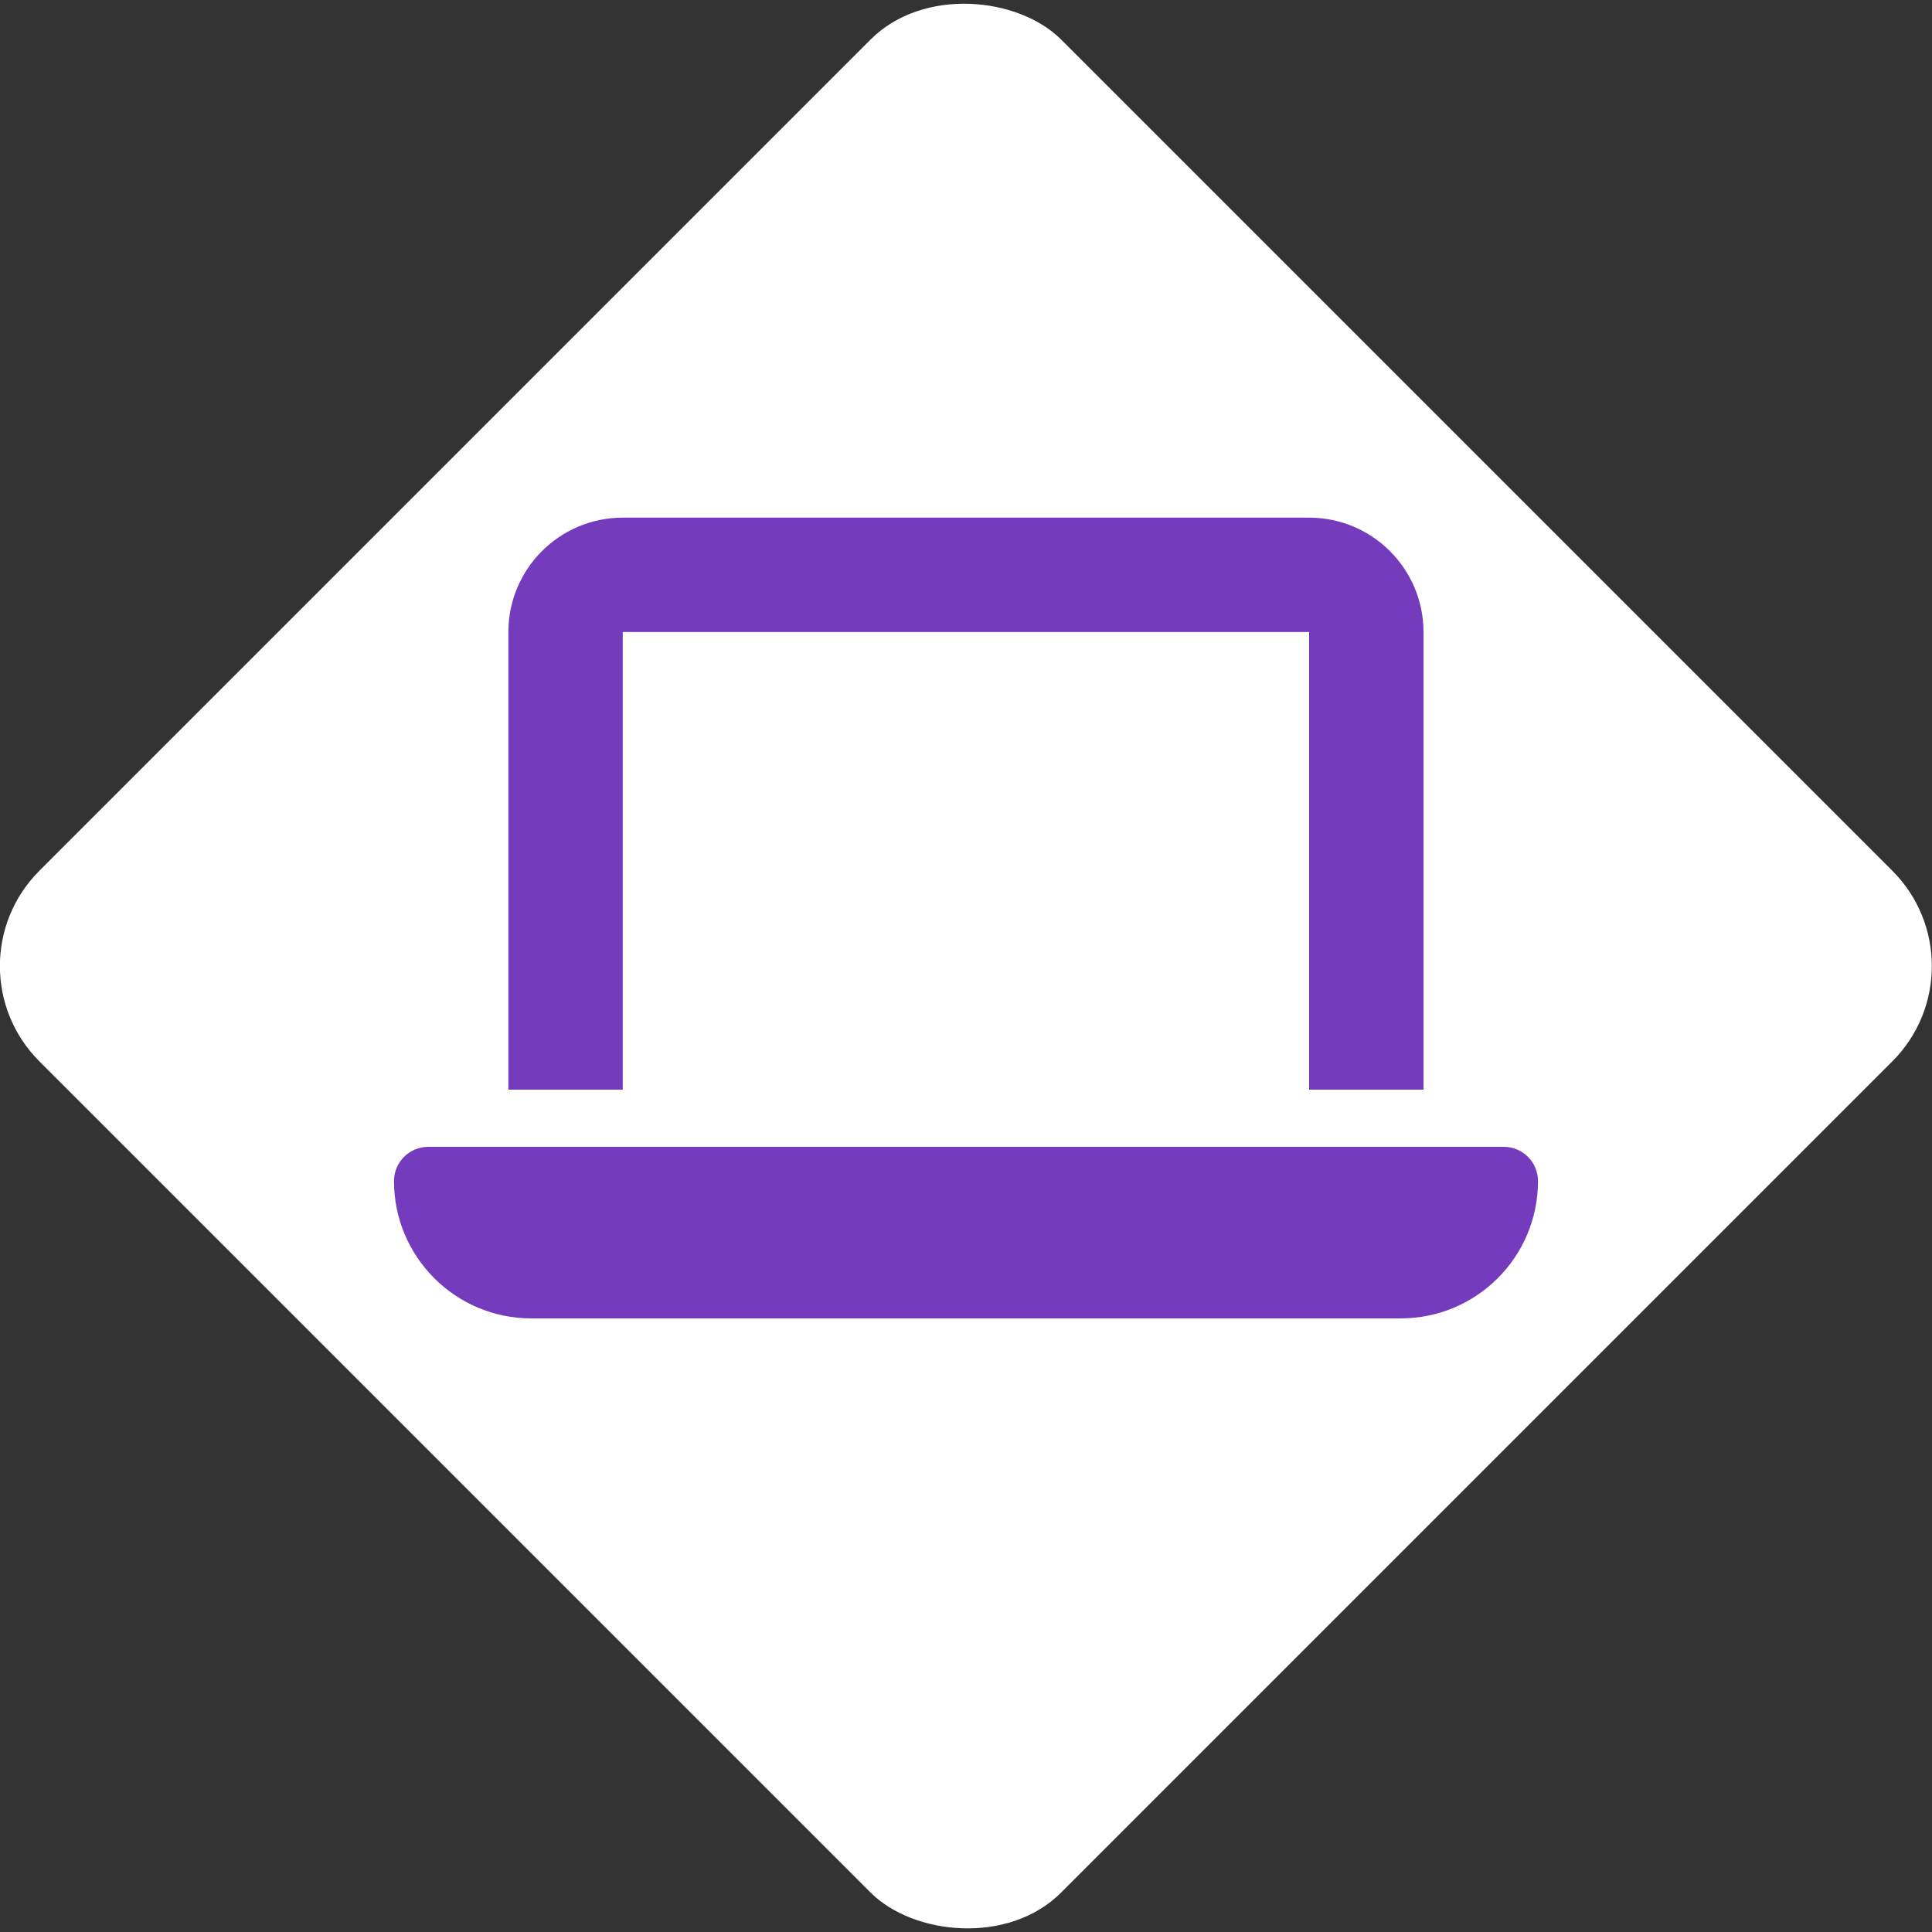 <?xml version="1.0" encoding="UTF-8"?><svg xmlns="http://www.w3.org/2000/svg" viewBox="0 0 150 150"><rect x="0" y="0" width="150" height="150" fill="#333333" stroke="none"/><defs><style>.cls-1{fill:#753bbd;}.cls-2{fill:#fff;}</style></defs><g id="Diamond"><rect class="cls-2" x="18.89" y="18.91" width="112.19" height="112.19" rx="10.46" ry="10.46" transform="translate(-31.07 74.99) rotate(-45)"/></g><g id="Icon"><path class="cls-1" d="M48.35,40.19c-4.9,0-8.88,3.98-8.88,8.88v35.53h8.88v-35.53h53.29v35.53h8.88v-35.53c0-4.9-3.98-8.88-8.88-8.88h-53.29ZM33.25,89.04c-1.47,0-2.66,1.19-2.66,2.66,0,5.88,4.77,10.66,10.66,10.66h67.5c5.88,0,10.66-4.77,10.66-10.66,0-1.47-1.19-2.66-2.66-2.66H33.25Z"/></g></svg>